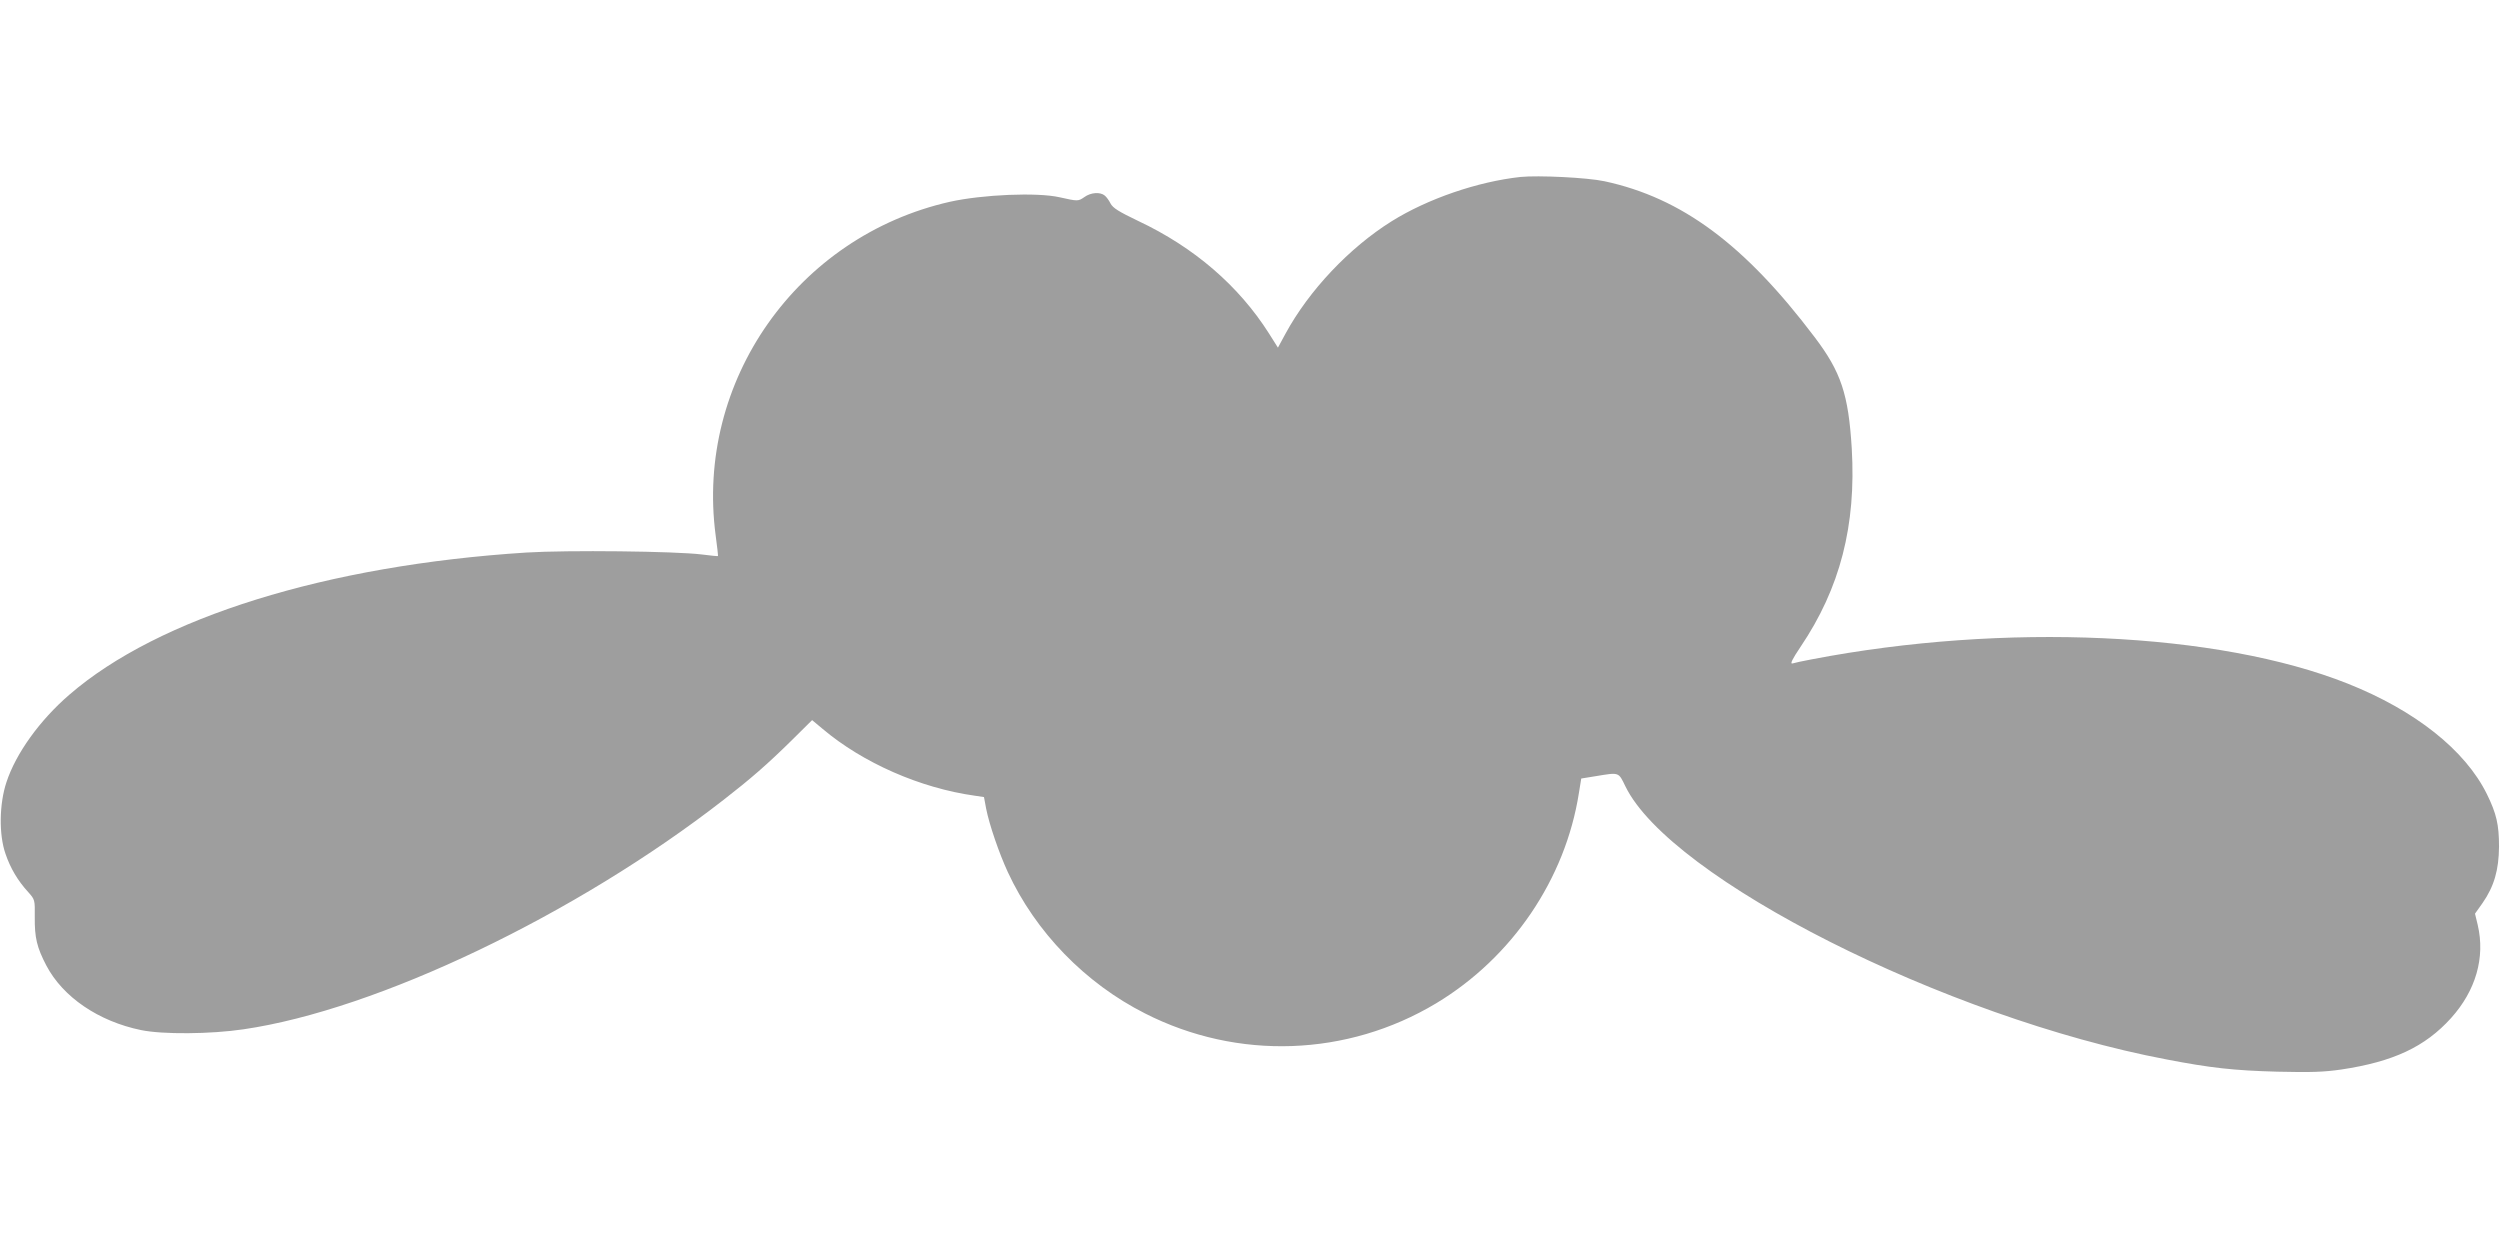<?xml version="1.0" standalone="no"?>
<!DOCTYPE svg PUBLIC "-//W3C//DTD SVG 20010904//EN"
 "http://www.w3.org/TR/2001/REC-SVG-20010904/DTD/svg10.dtd">
<svg version="1.0" xmlns="http://www.w3.org/2000/svg"
 width="1280pt" height="640pt" viewBox="0 0 1280 640"
 preserveAspectRatio="xMidYMid meet">
<g transform="translate(0,640) scale(0.1,-0.1)"
fill="#9e9e9e" stroke="none">
<path d="M7785 5494 c-220 -24 -476 -112 -660 -227 -216 -135 -423 -354 -543
-575 l-39 -72 -46 73 c-155 244 -383 441 -670 576 -98 47 -129 66 -141 89 -8
16 -21 34 -30 41 -23 19 -71 16 -104 -8 -32 -22 -33 -22 -127 -1 -114 26 -394
14 -561 -23 -783 -177 -1304 -919 -1200 -1707 8 -58 13 -106 12 -107 -1 -1
-38 2 -82 8 -135 17 -690 23 -899 10 -1021 -65 -1884 -333 -2340 -728 -151
-130 -274 -301 -322 -448 -37 -111 -39 -269 -5 -366 25 -74 63 -138 116 -196
35 -39 35 -40 34 -129 -1 -105 11 -155 59 -247 85 -162 267 -286 485 -331 111
-23 357 -21 525 4 685 100 1704 588 2458 1175 139 108 223 181 347 303 l106
105 54 -45 c206 -174 500 -303 779 -342 l47 -7 11 -59 c16 -82 67 -230 111
-325 142 -307 396 -569 703 -724 474 -241 1035 -221 1490 52 389 234 662 636
731 1077 l12 74 74 12 c122 20 116 22 152 -52 230 -472 1637 -1183 2769 -1398
228 -44 346 -57 569 -63 172 -4 237 -2 327 11 267 40 429 116 562 263 127 141
176 310 137 477 l-14 58 39 55 c59 85 83 169 84 288 0 113 -13 169 -62 269
-111 225 -366 428 -713 566 -664 264 -1757 314 -2745 124 -44 -8 -88 -18 -98
-21 -13 -3 0 23 41 84 204 302 286 623 263 1017 -17 278 -55 392 -191 571
-358 474 -680 712 -1075 797 -88 19 -339 31 -430 22z"/>
</g>
</svg>
